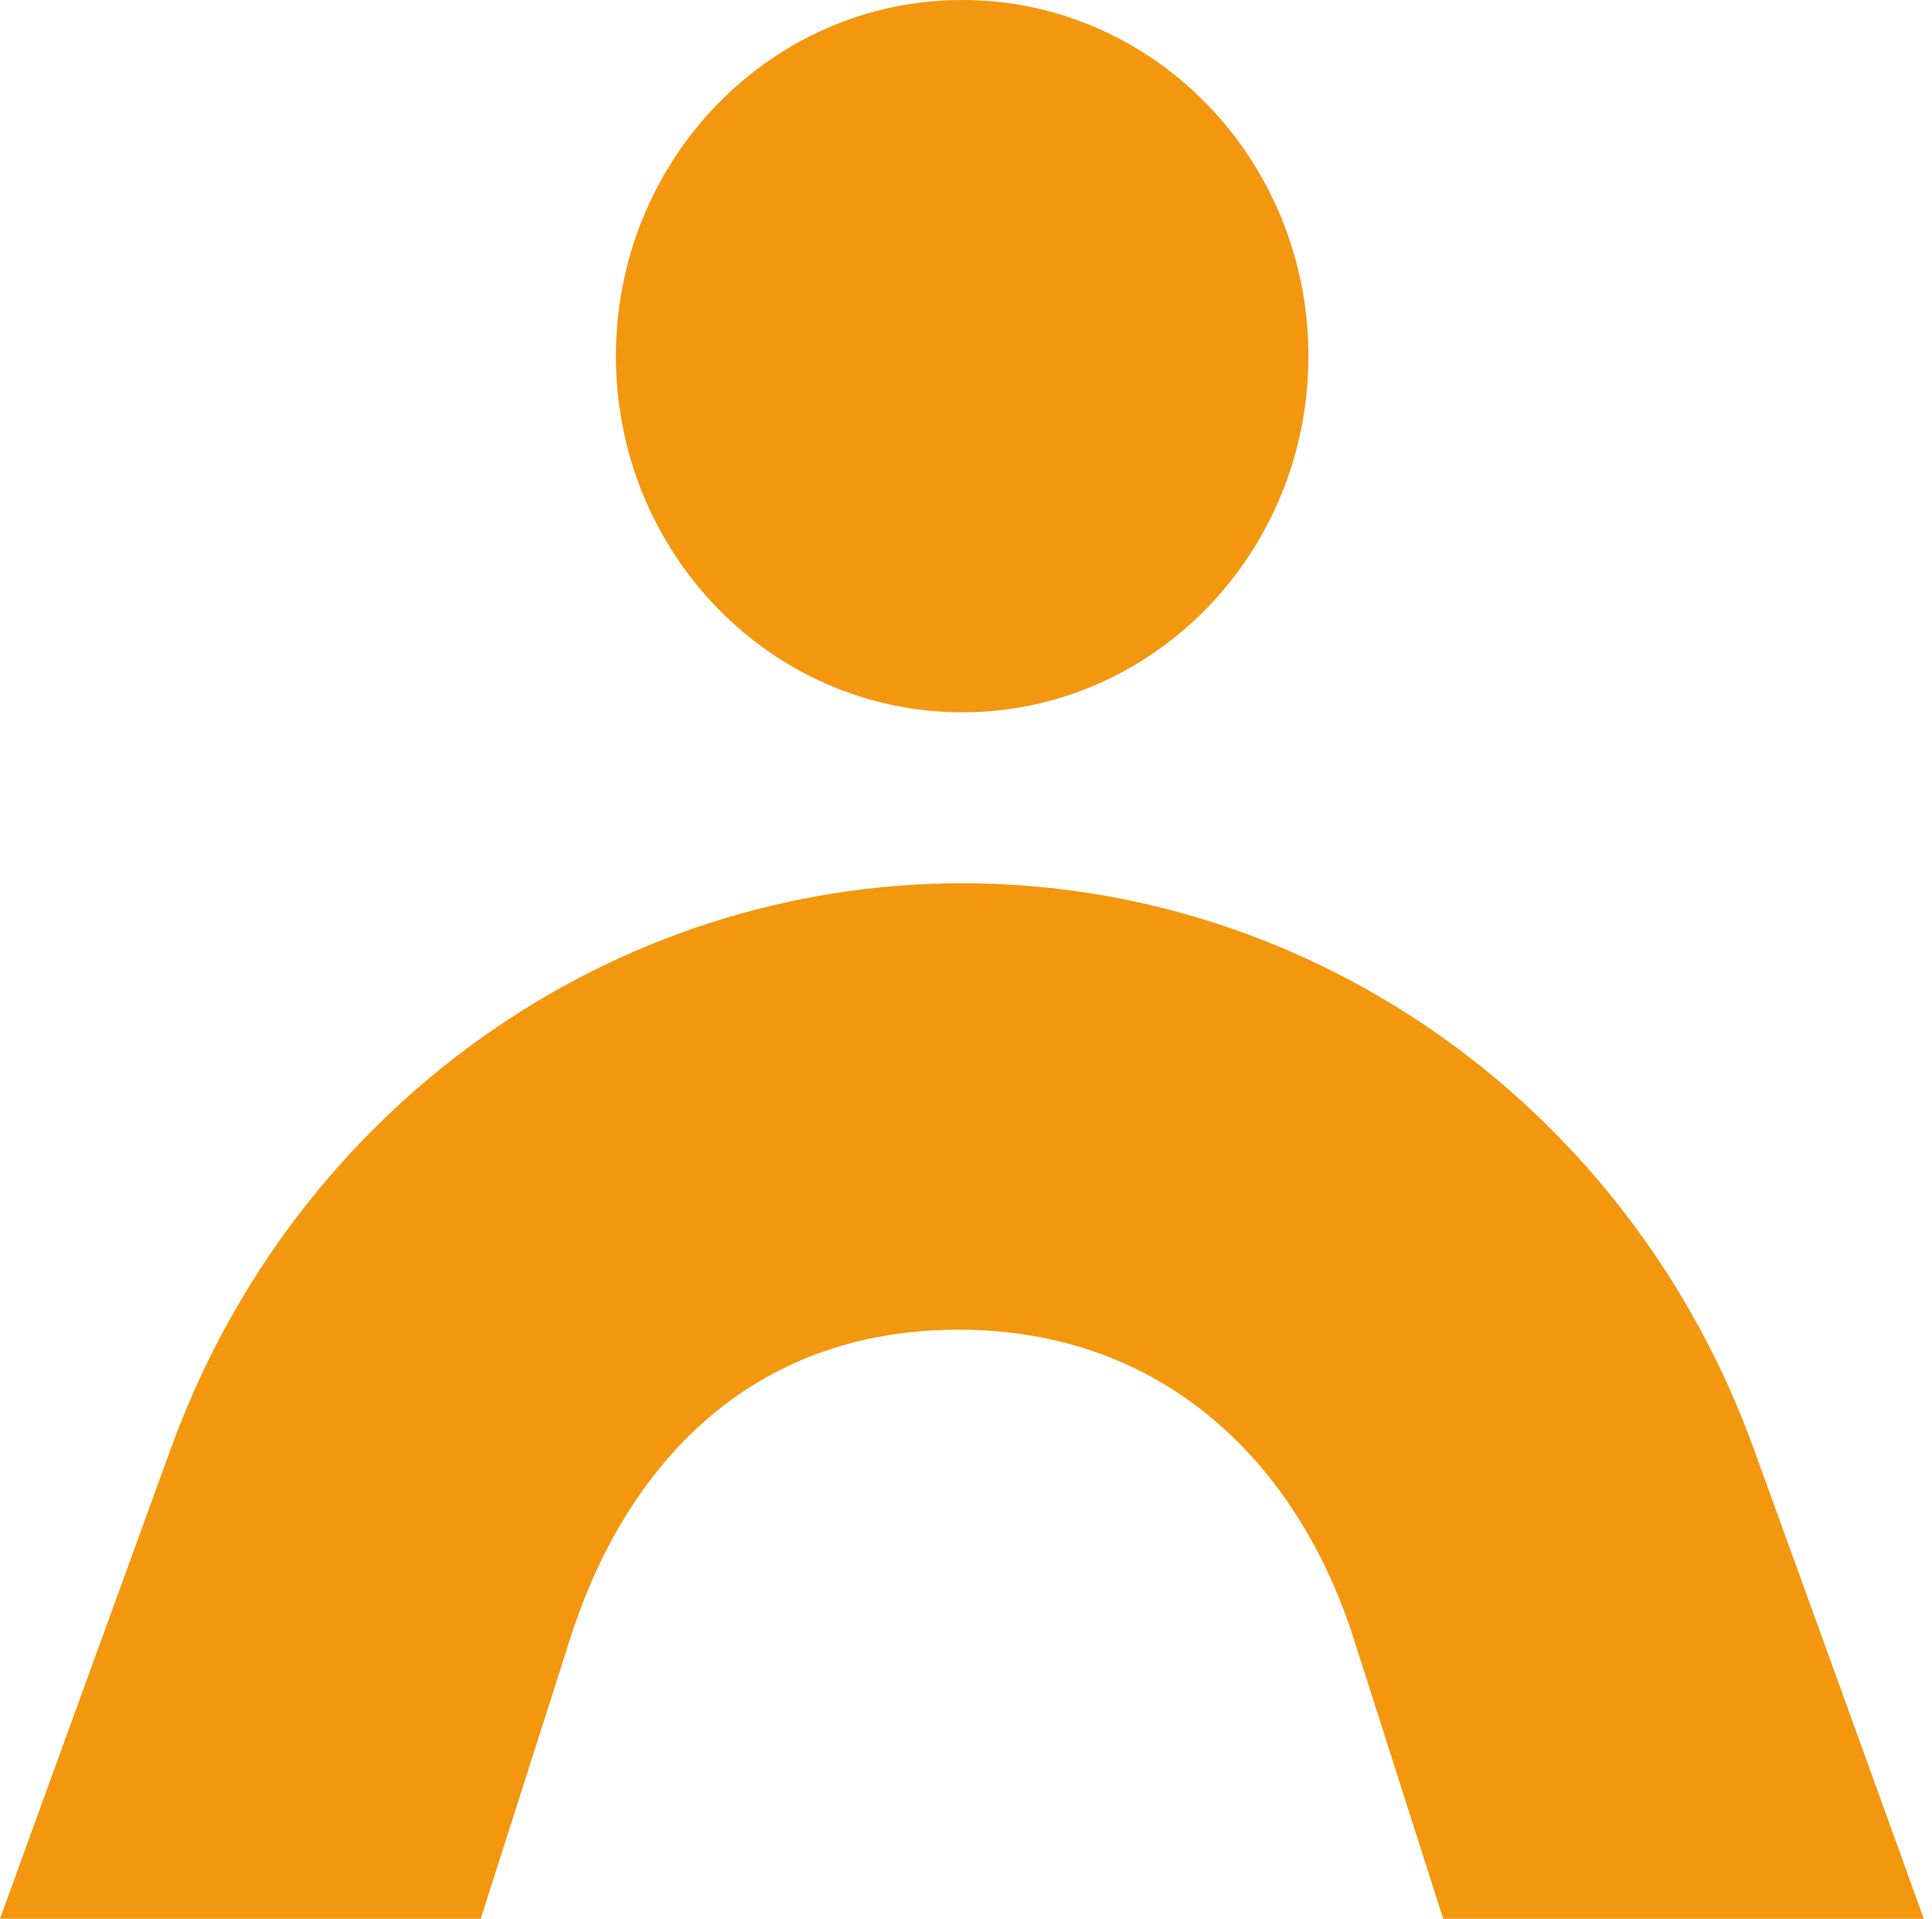 <svg width="145" height="144" viewBox="0 0 145 144" fill="none" xmlns="http://www.w3.org/2000/svg">
<path d="M144.391 144H108.316L101.591 122.95C97.446 109.977 87.489 99.787 71.93 99.787C56.37 99.787 46.977 109.886 42.8 122.95L36.076 144H0C0 144 5.584 128.595 12.847 108.647C22.113 83.177 45.779 66.286 72.221 66.286C98.688 66.286 122.373 83.21 131.62 108.719C138.846 128.634 144.385 144.006 144.385 144.006L144.391 144Z" fill="#F3970E"/>
<path d="M72.212 53.456C86.564 53.456 98.198 41.49 98.198 26.728C98.198 11.967 86.564 0 72.212 0C57.861 0 46.227 11.967 46.227 26.728C46.227 41.49 57.861 53.456 72.212 53.456Z" fill="#F3970E"/>
</svg>
